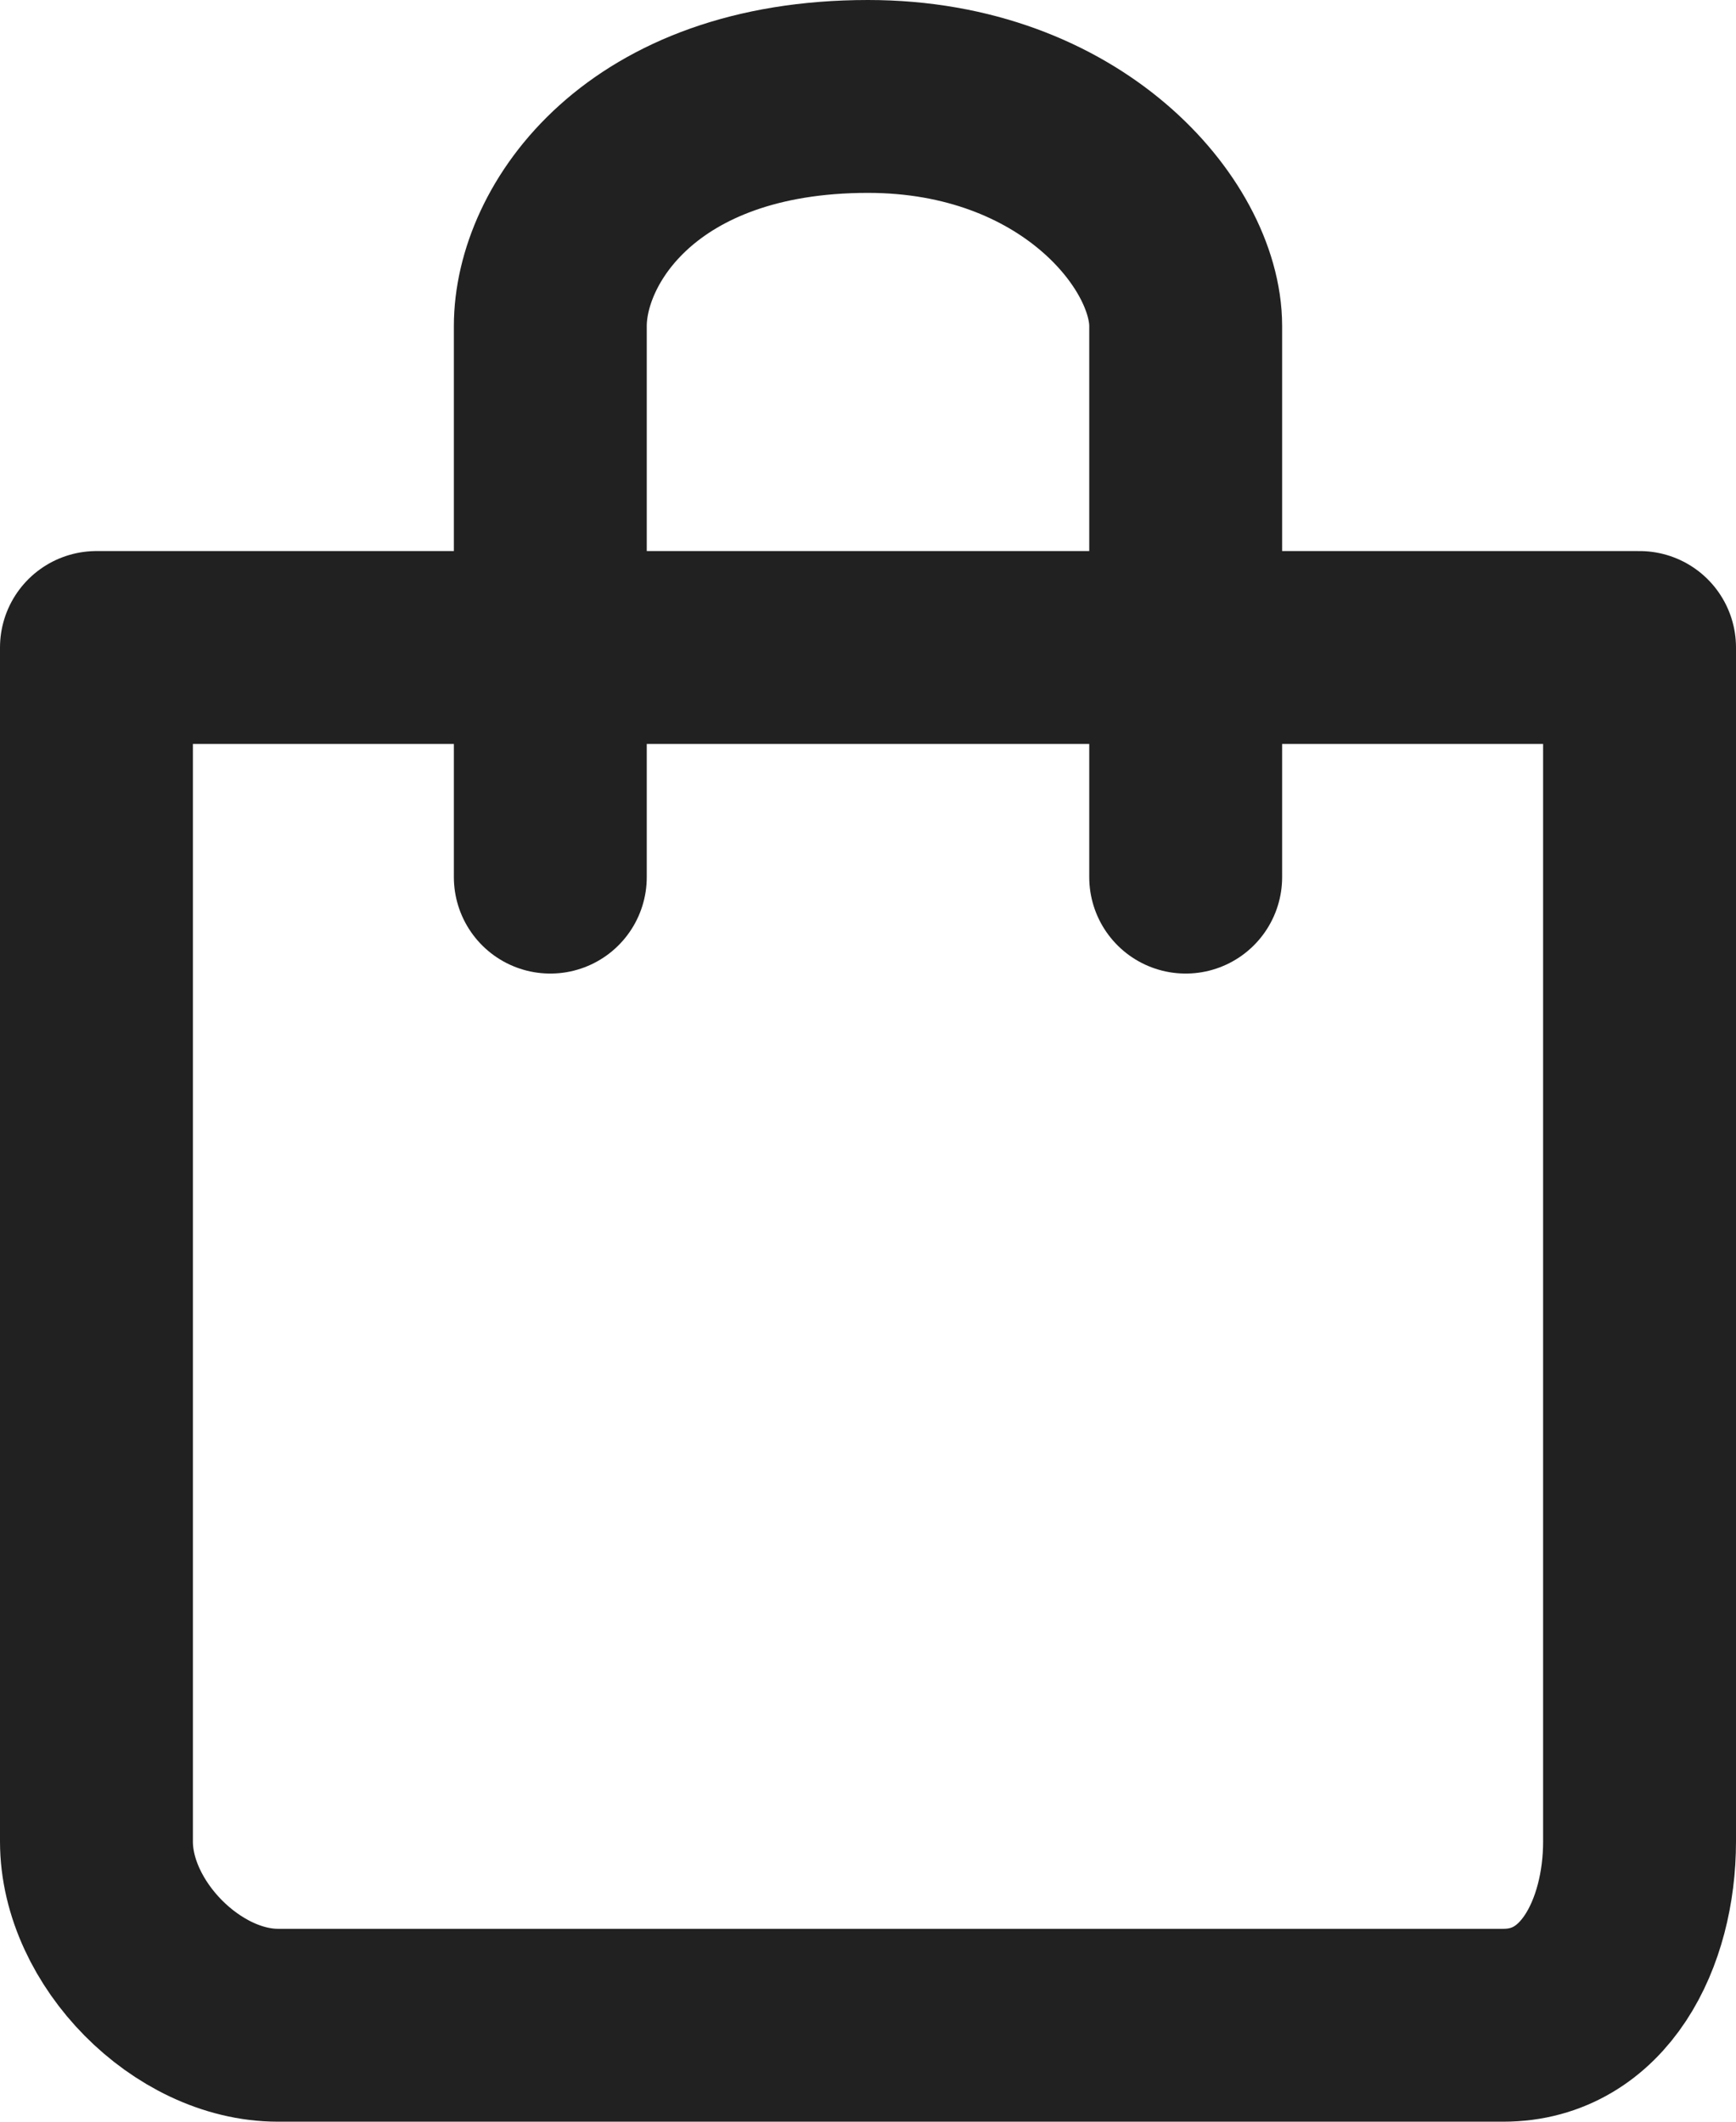 <?xml version="1.0" encoding="UTF-8"?> <svg xmlns="http://www.w3.org/2000/svg" width="18" height="22" viewBox="0 0 18 22" fill="none"> <path d="M5.706 9.095V6.714M5.706 6.714H1C1 6.714 1 18.143 1 19.095C1 20.048 1.941 21 2.882 21C4.765 21 15.118 21 15.588 21C16.529 21 17 20.048 17 19.095C17 17.191 17 6.714 17 6.714H12.294M5.706 6.714V3.381C5.706 2.429 6.647 1 9 1C11.103 1 12.294 2.429 12.294 3.381V6.714M5.706 6.714H12.294M12.294 6.714V9.095" stroke="#212121" stroke-width="2" stroke-linecap="round" stroke-linejoin="round"></path> </svg> 